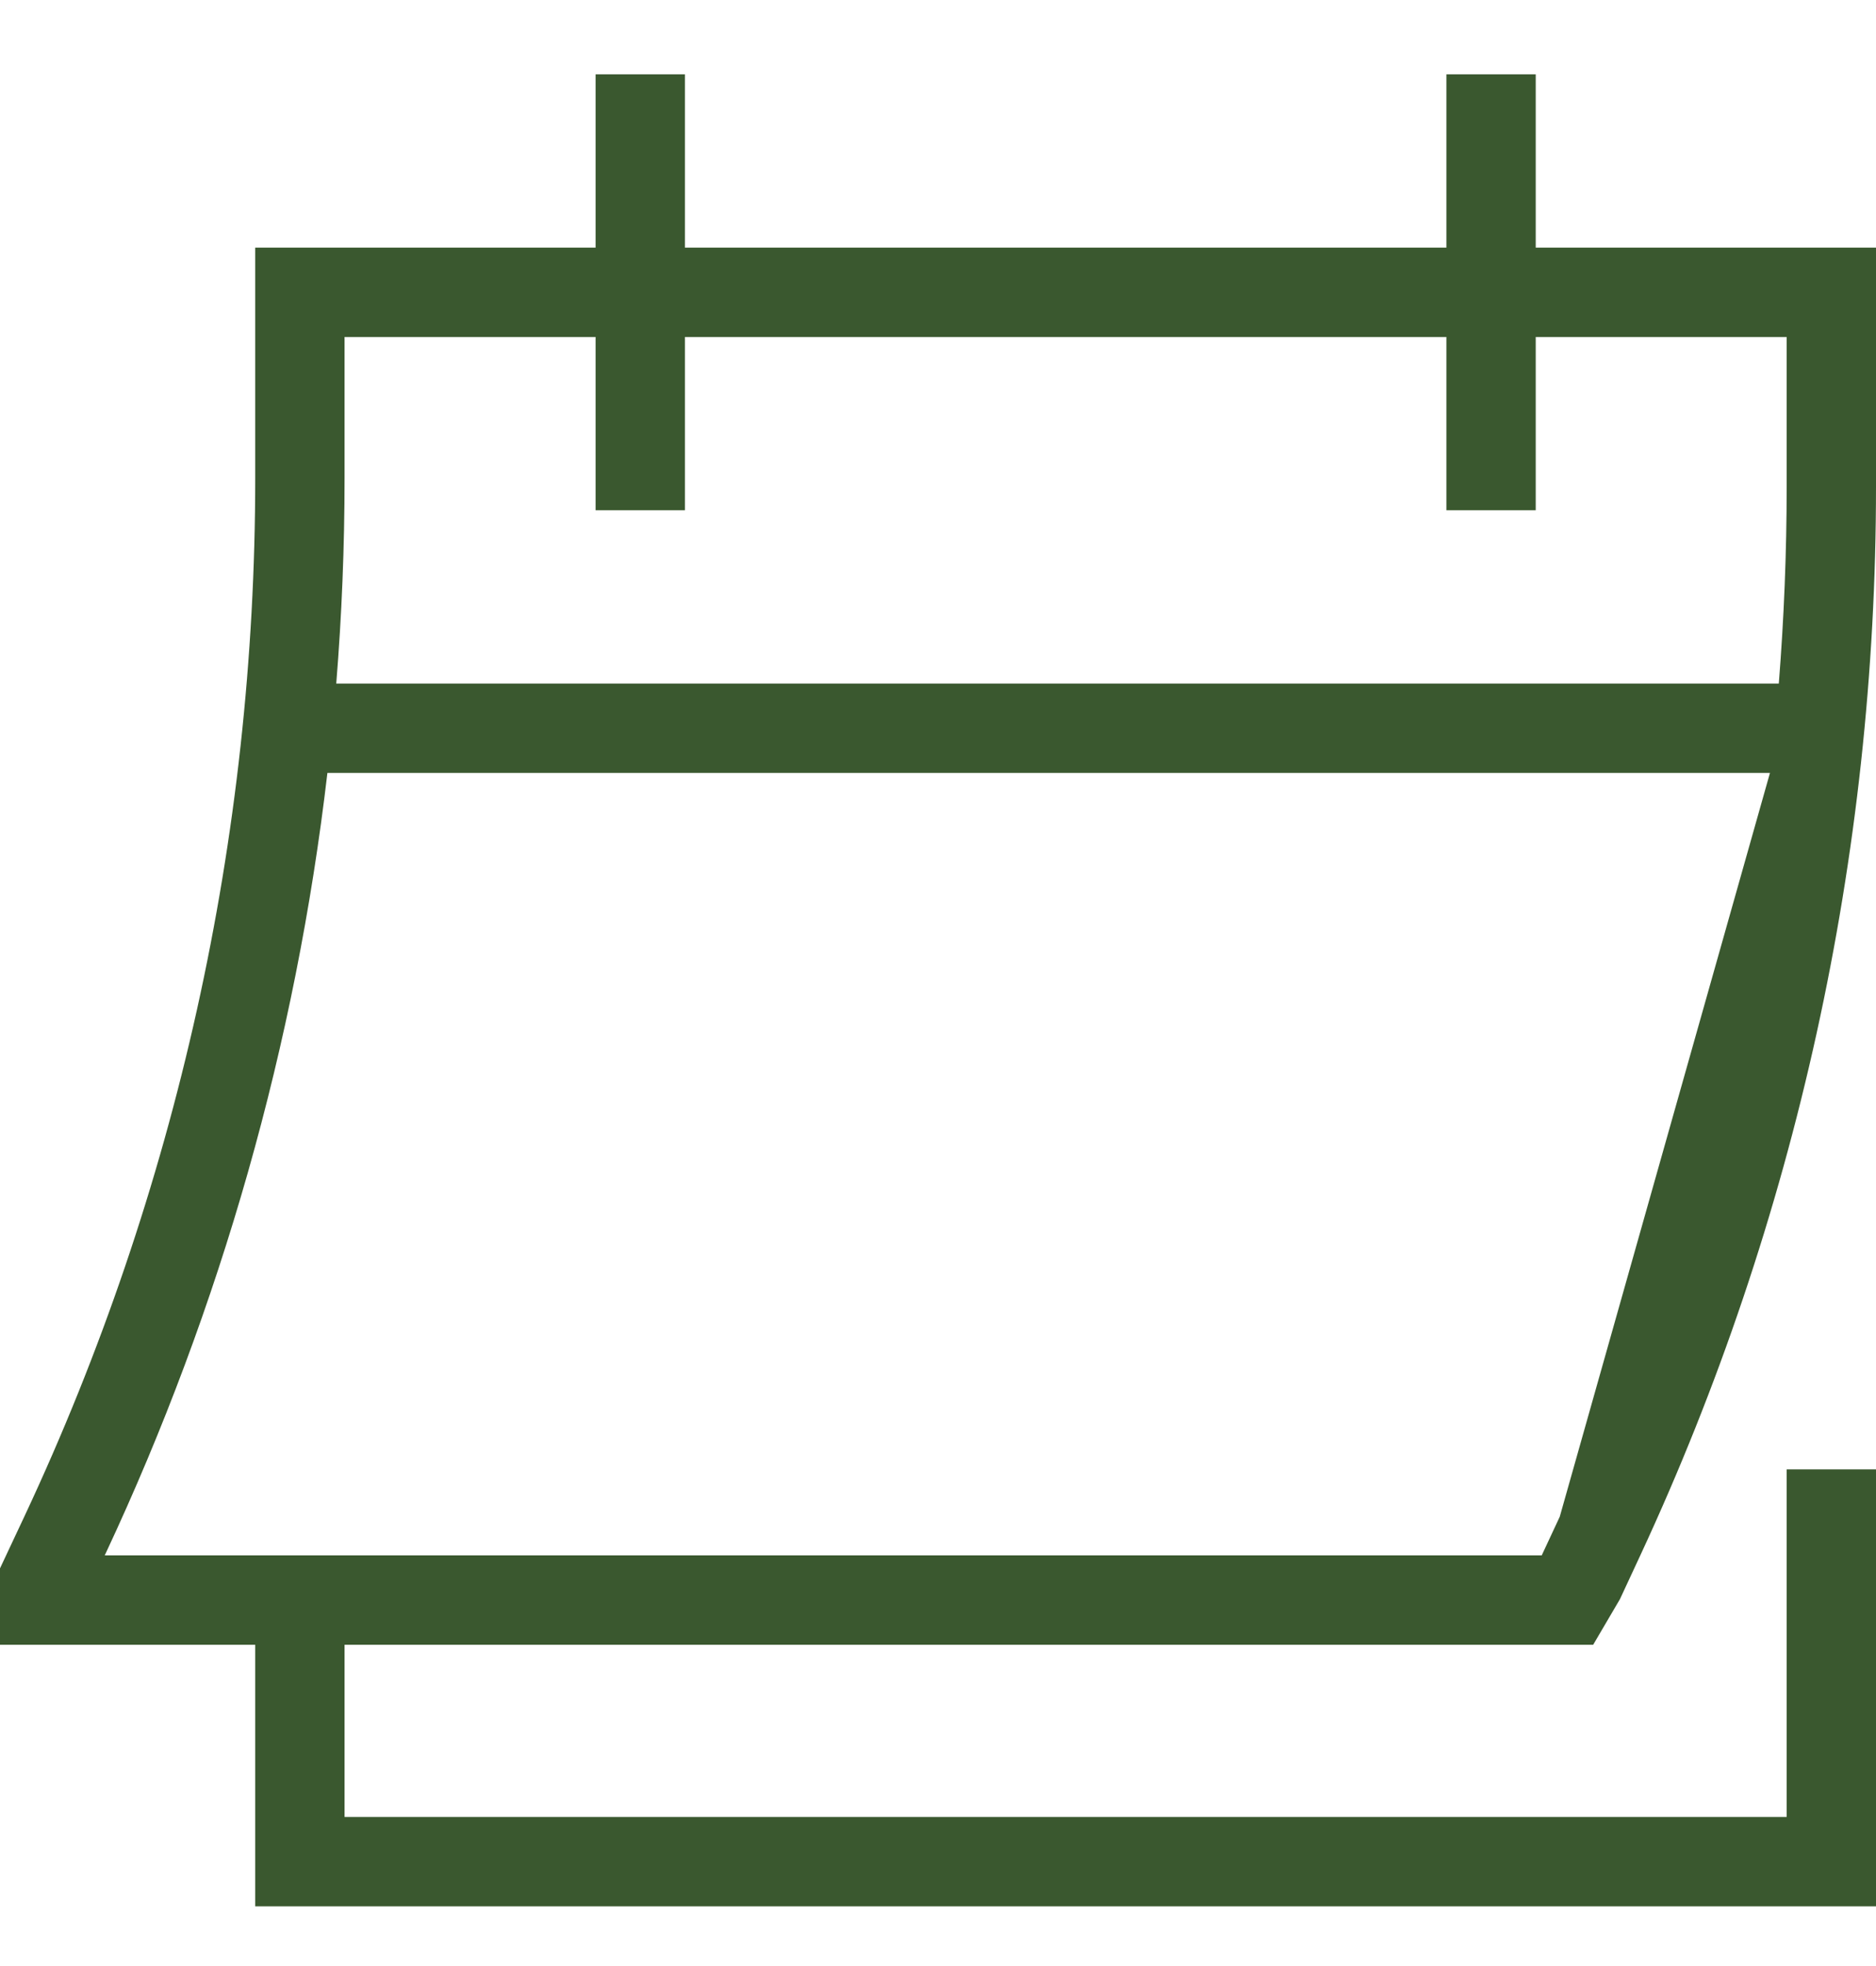 <svg width="21" height="22" viewBox="0 0 21 22" fill="none" xmlns="http://www.w3.org/2000/svg">
<path fill-rule="evenodd" clip-rule="evenodd" d="M7.667 3.771V5.71H6.667V3.771H3.857V5.347C3.857 6.117 3.826 6.885 3.764 7.649H19.912C19.97 6.918 20 6.182 20 5.446V3.771H17.191V5.71H16.191V3.771H7.667ZM7.667 2.771H16.191V0.832H17.191V2.771H21V5.446C21 9.579 20.101 13.66 18.367 17.393L18.134 17.894L17.834 18.405H3.857V20.332H20V16.442H21V21.332H2.857V18.405H0V17.55L0.279 16.956C0.279 16.956 0.279 16.956 0.279 16.956C1.976 13.333 2.857 9.366 2.857 5.347V2.771H6.667V0.832H7.667V2.771ZM19.813 8.649H3.665C3.312 11.671 2.476 14.622 1.184 17.38L1.172 17.405H17.258L17.46 16.972" fill="#3A582F"/>
</svg>
